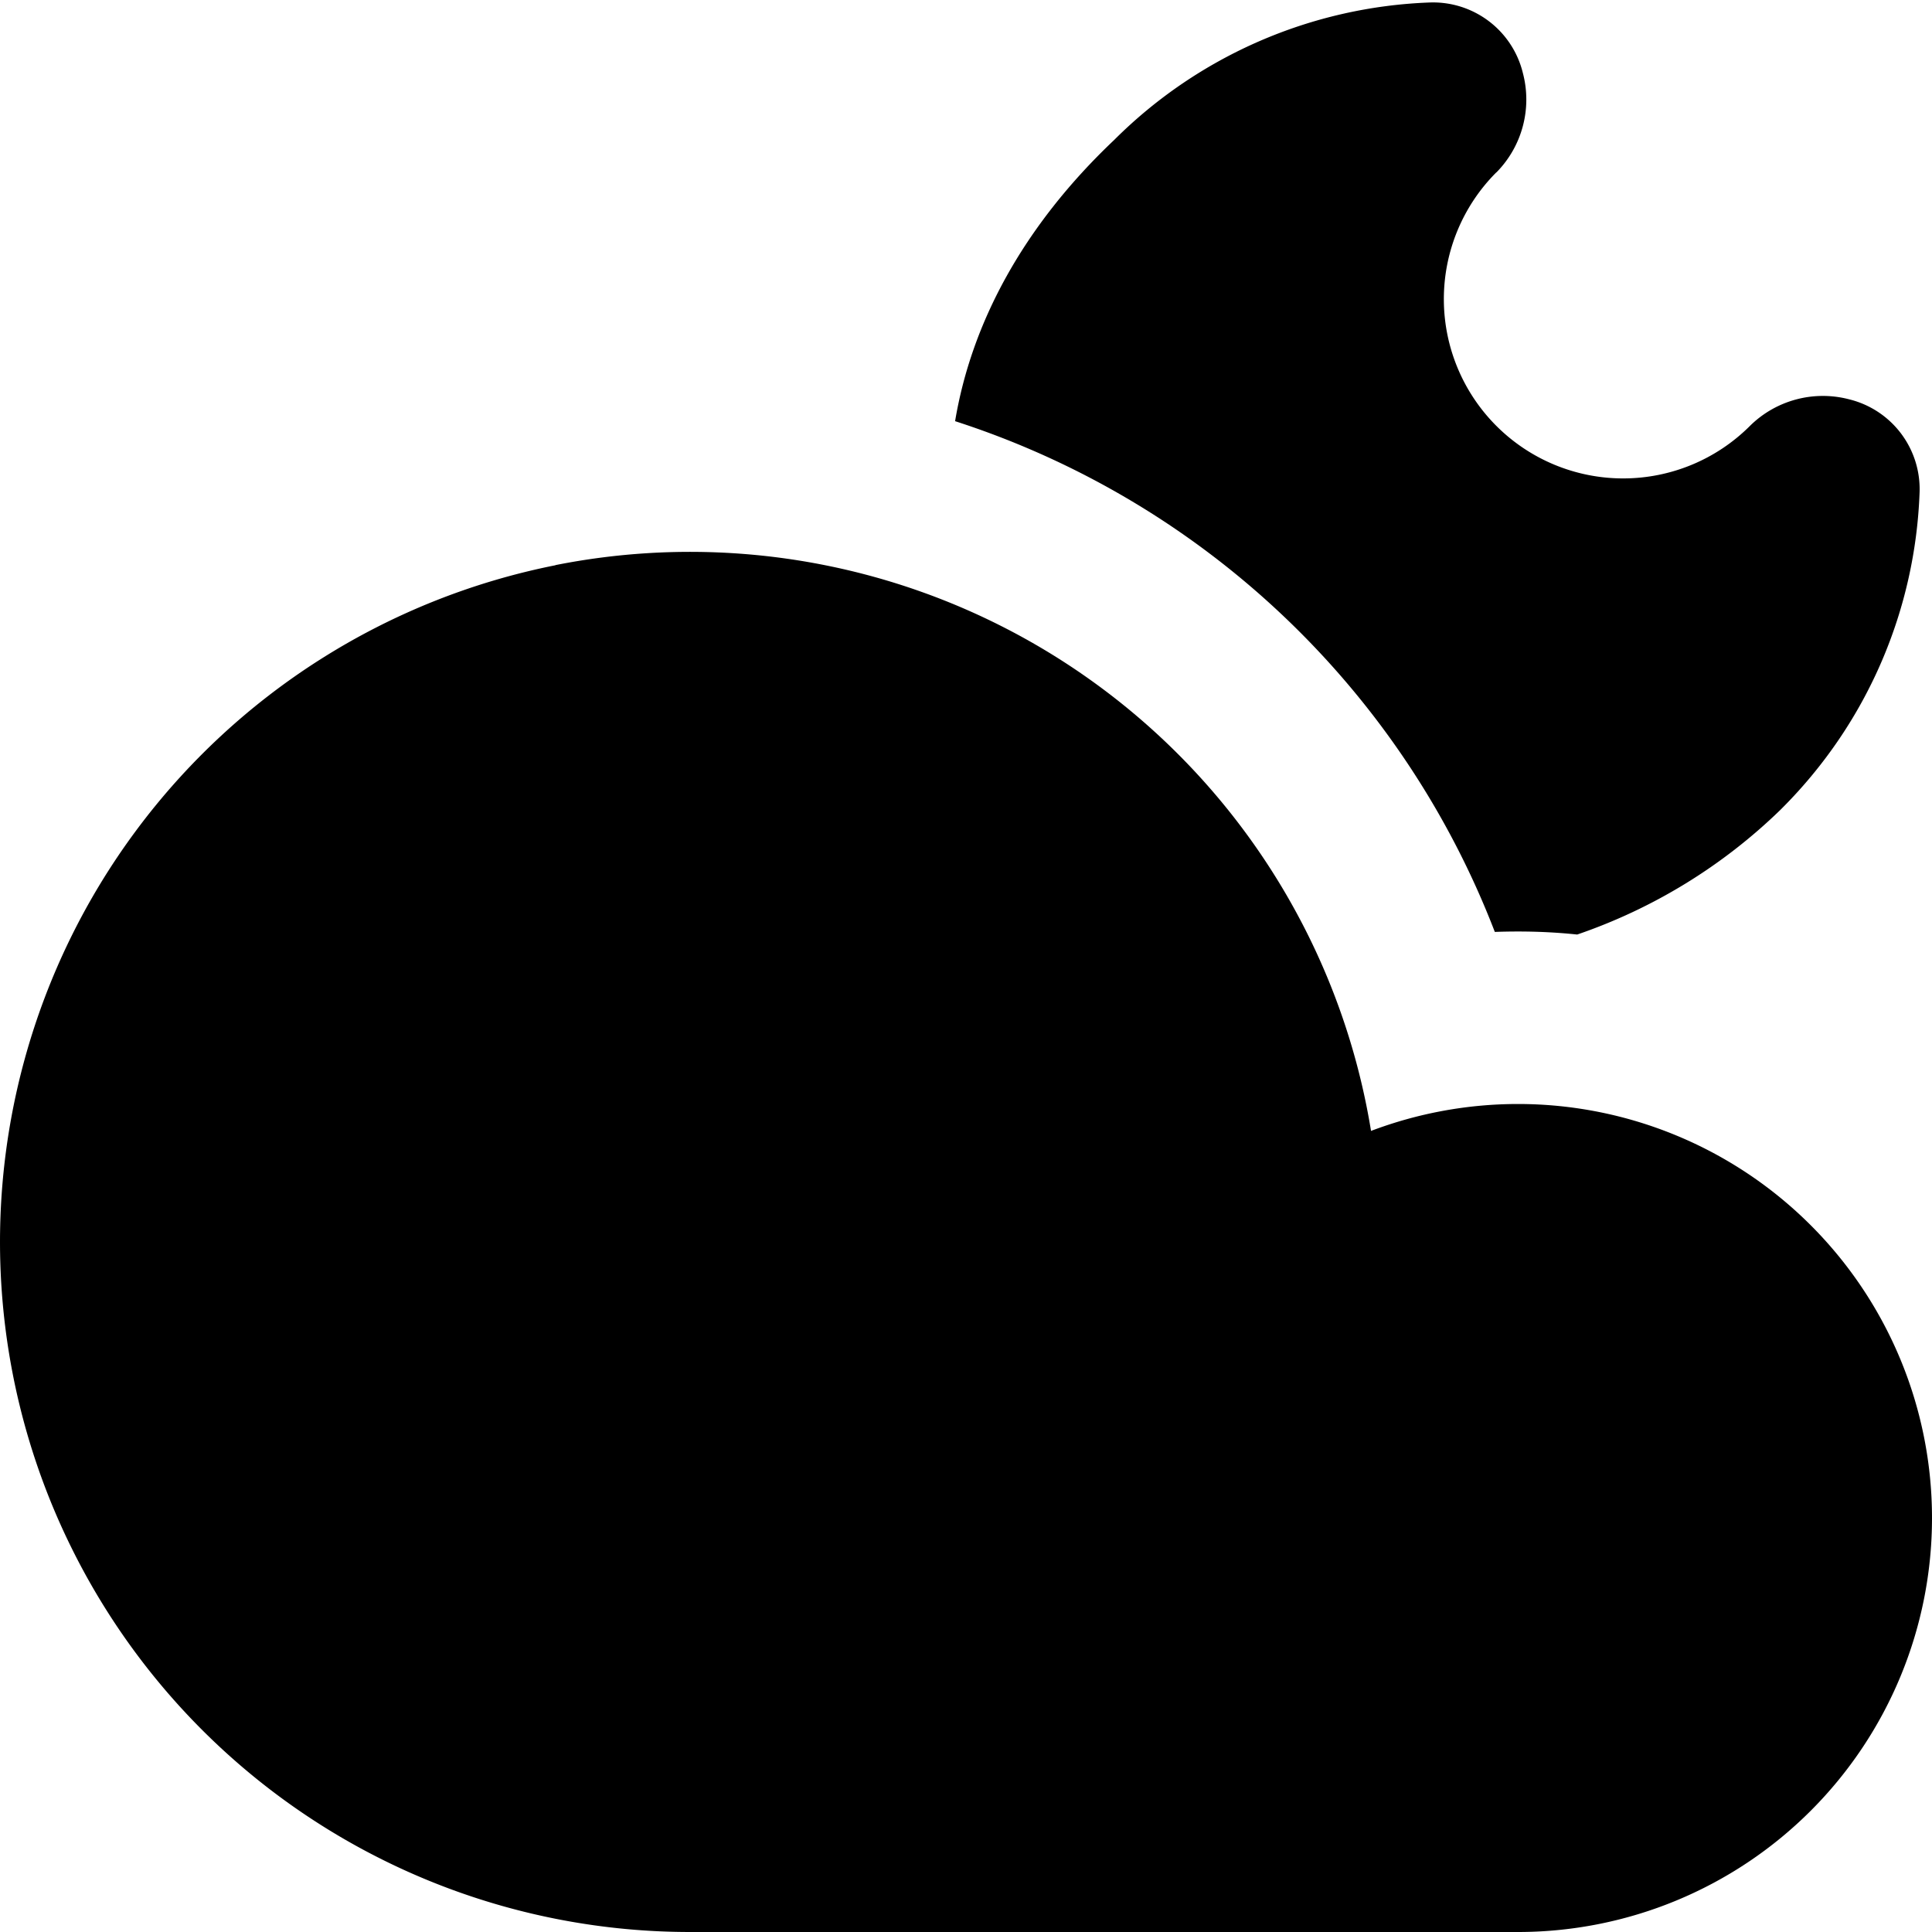 <?xml version="1.0" encoding="utf-8"?>
<!-- Generator: www.svgicons.com -->
<svg xmlns="http://www.w3.org/2000/svg" width="800" height="800" viewBox="0 0 14 14">
<path fill="currentColor" fill-rule="evenodd" d="M10.843 1.25a.752.752 0 0 0 .192-.722a.67.67 0 0 0-.674-.51a3.413 3.413 0 0 0-2.287.996c-.663.628-1.035 1.331-1.153 2.038a6.249 6.249 0 0 1 3.911 3.701c.055-.002.111-.003.166-.003H11c.144 0 .287.007.429.022A3.947 3.947 0 0 0 12.9 5.87l.01-.01c.636-.635.97-1.46 1-2.291a.67.67 0 0 0-.509-.675a.752.752 0 0 0-.72.192a1.299 1.299 0 1 1-1.838-1.837ZM4.025 4.095a5 5 0 0 1 5.91 4.1A3.01 3.01 0 0 1 10.999 8H11a3 3 0 1 1 0 6H5a5 5 0 0 1-.975-9.904Z" clip-rule="evenodd"/>
</svg>